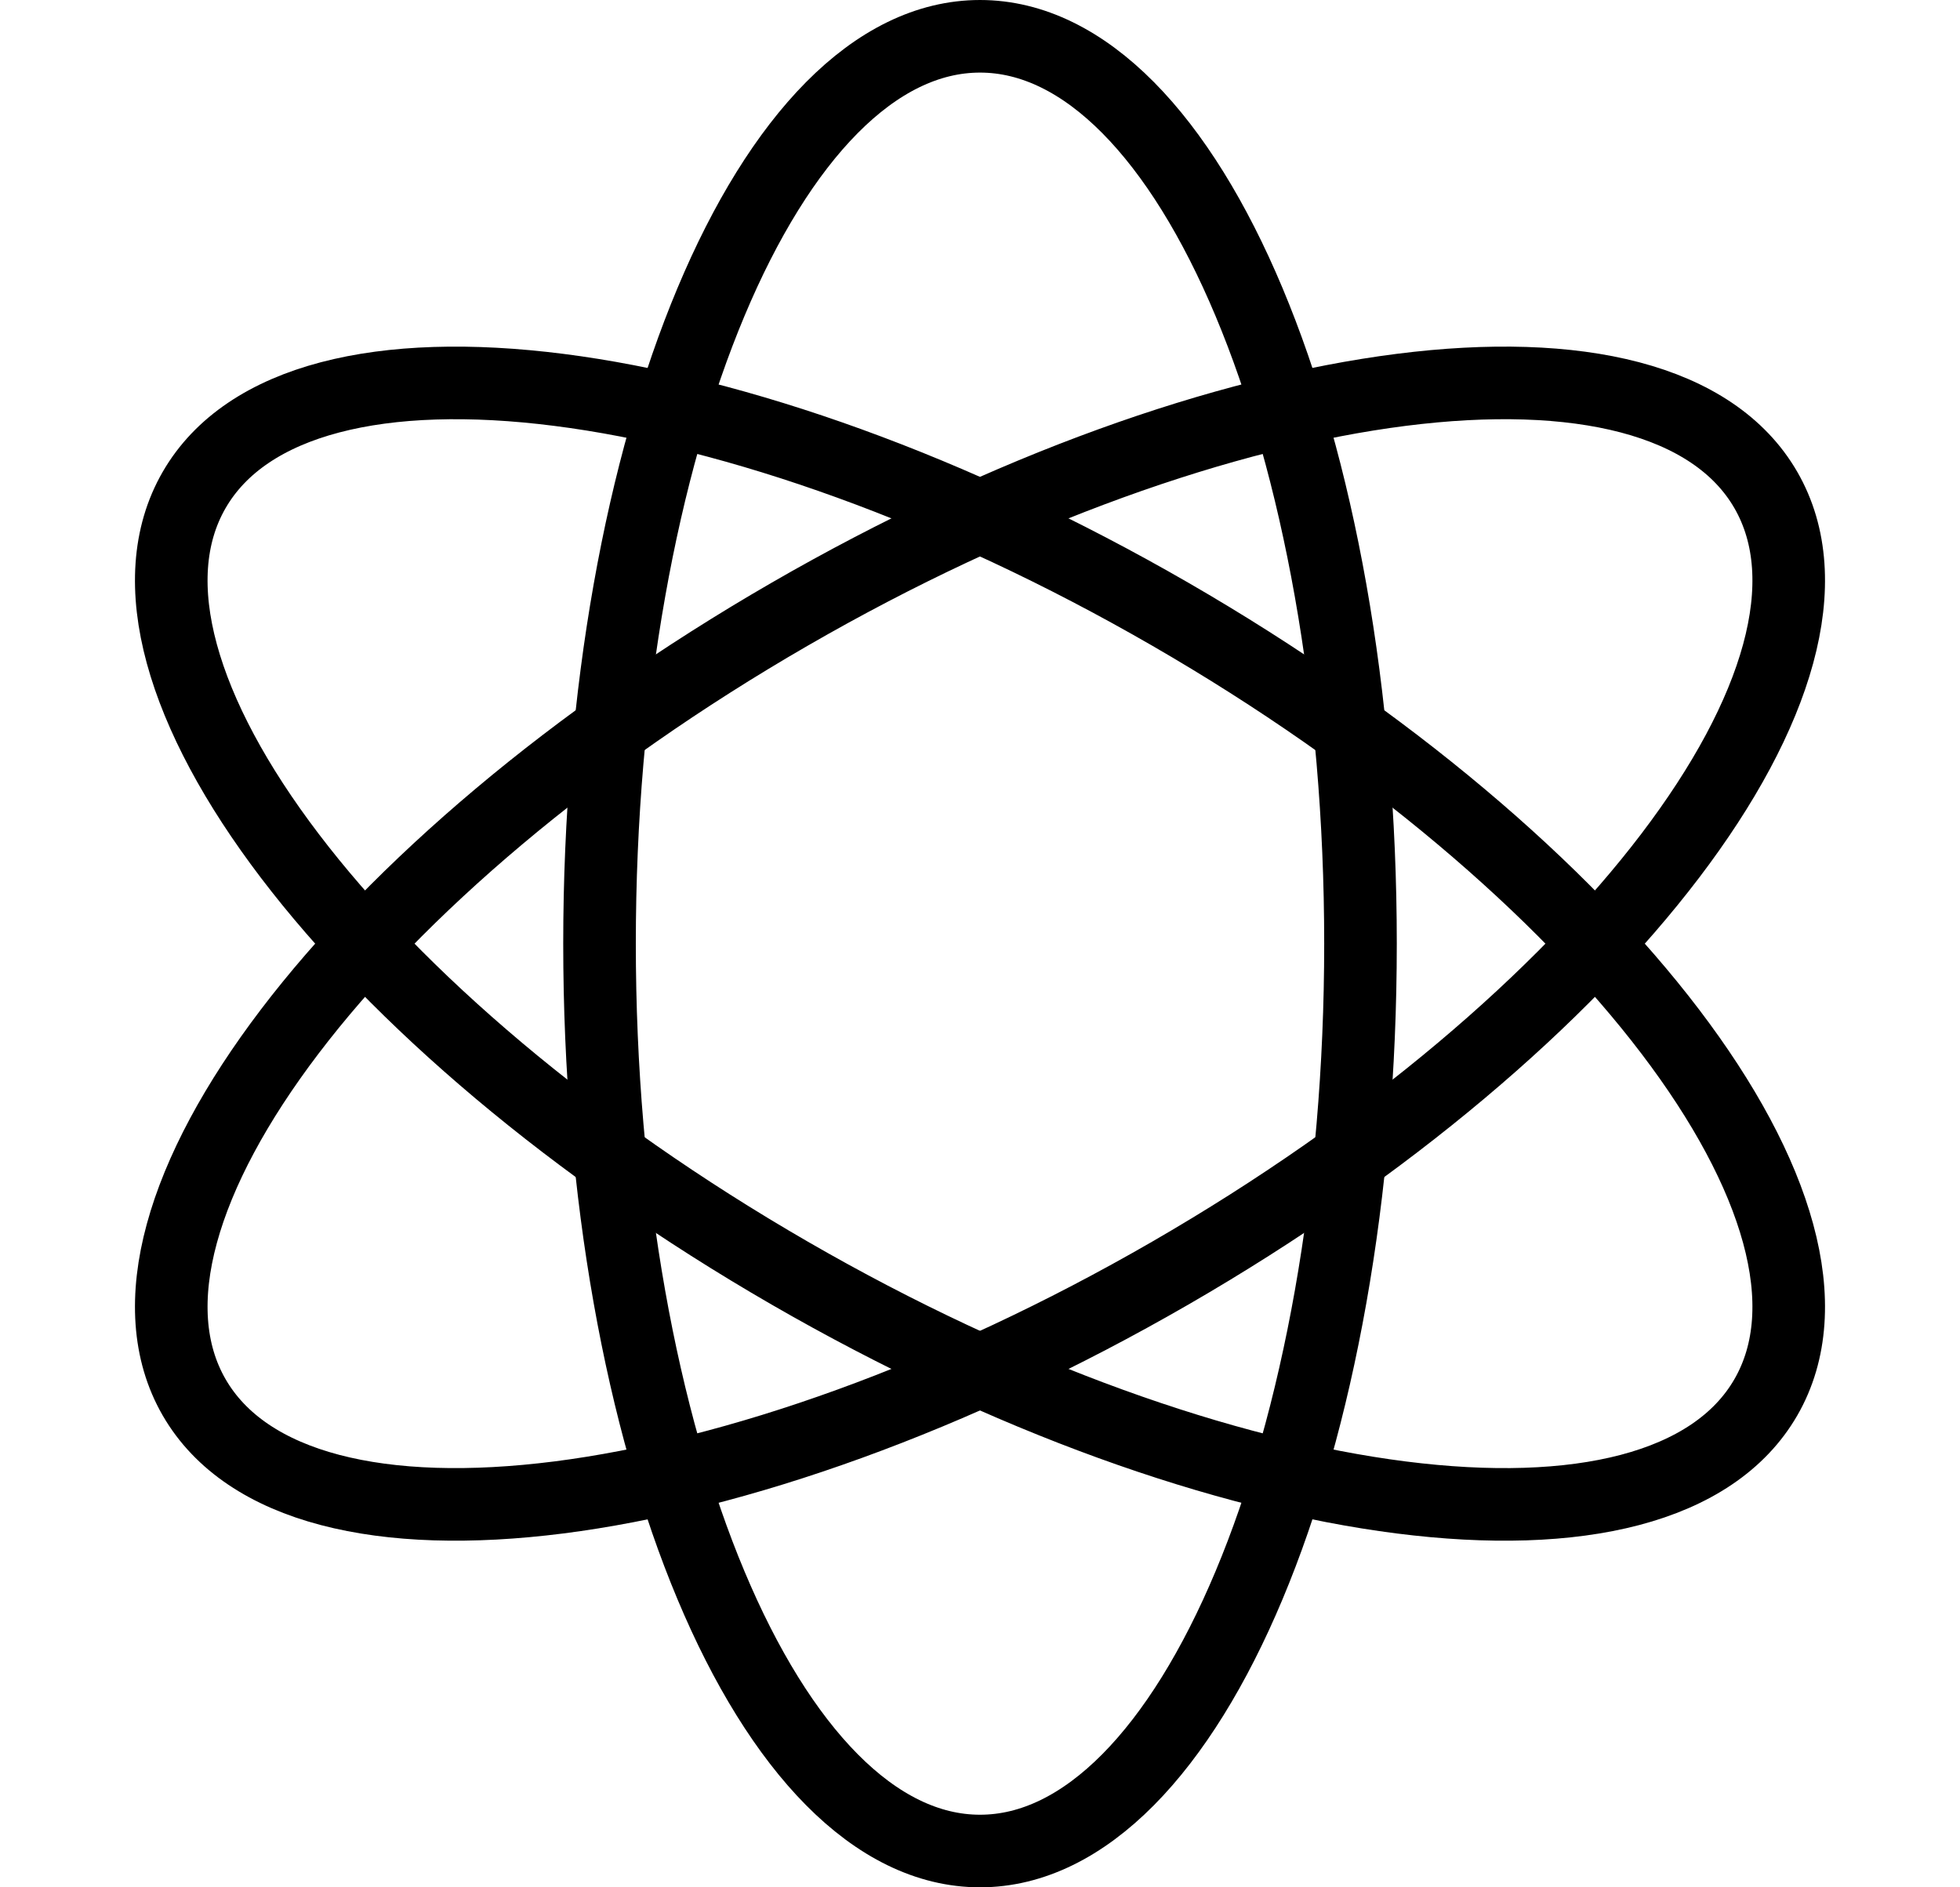 <svg xmlns="http://www.w3.org/2000/svg" fill="none" viewBox="0 0 108 104" height="104" width="108">
<path stroke-linejoin="round" stroke-linecap="round" stroke-width="4" stroke="black" d="M54 102C65.579 102 74.966 79.614 74.966 52C74.966 24.386 65.579 2 54 2C42.422 2 33.035 24.386 33.035 52C33.035 79.614 42.422 102 54 102Z"></path>
<path stroke-linejoin="round" stroke-linecap="round" stroke-width="4" stroke="black" d="M64.482 70.156C88.397 56.349 103.09 37.027 97.301 27C91.512 16.972 67.432 20.036 43.517 33.843C19.602 47.65 4.909 66.972 10.698 77C16.488 87.027 40.568 83.963 64.482 70.156Z"></path>
<path stroke-linejoin="round" stroke-linecap="round" stroke-width="4" stroke="black" d="M97.301 77C103.09 66.973 88.397 47.651 64.482 33.844C40.568 20.037 16.488 16.973 10.698 27C4.909 37.028 19.602 56.349 43.517 70.156C67.432 83.964 91.512 87.028 97.301 77Z"></path>
</svg>
